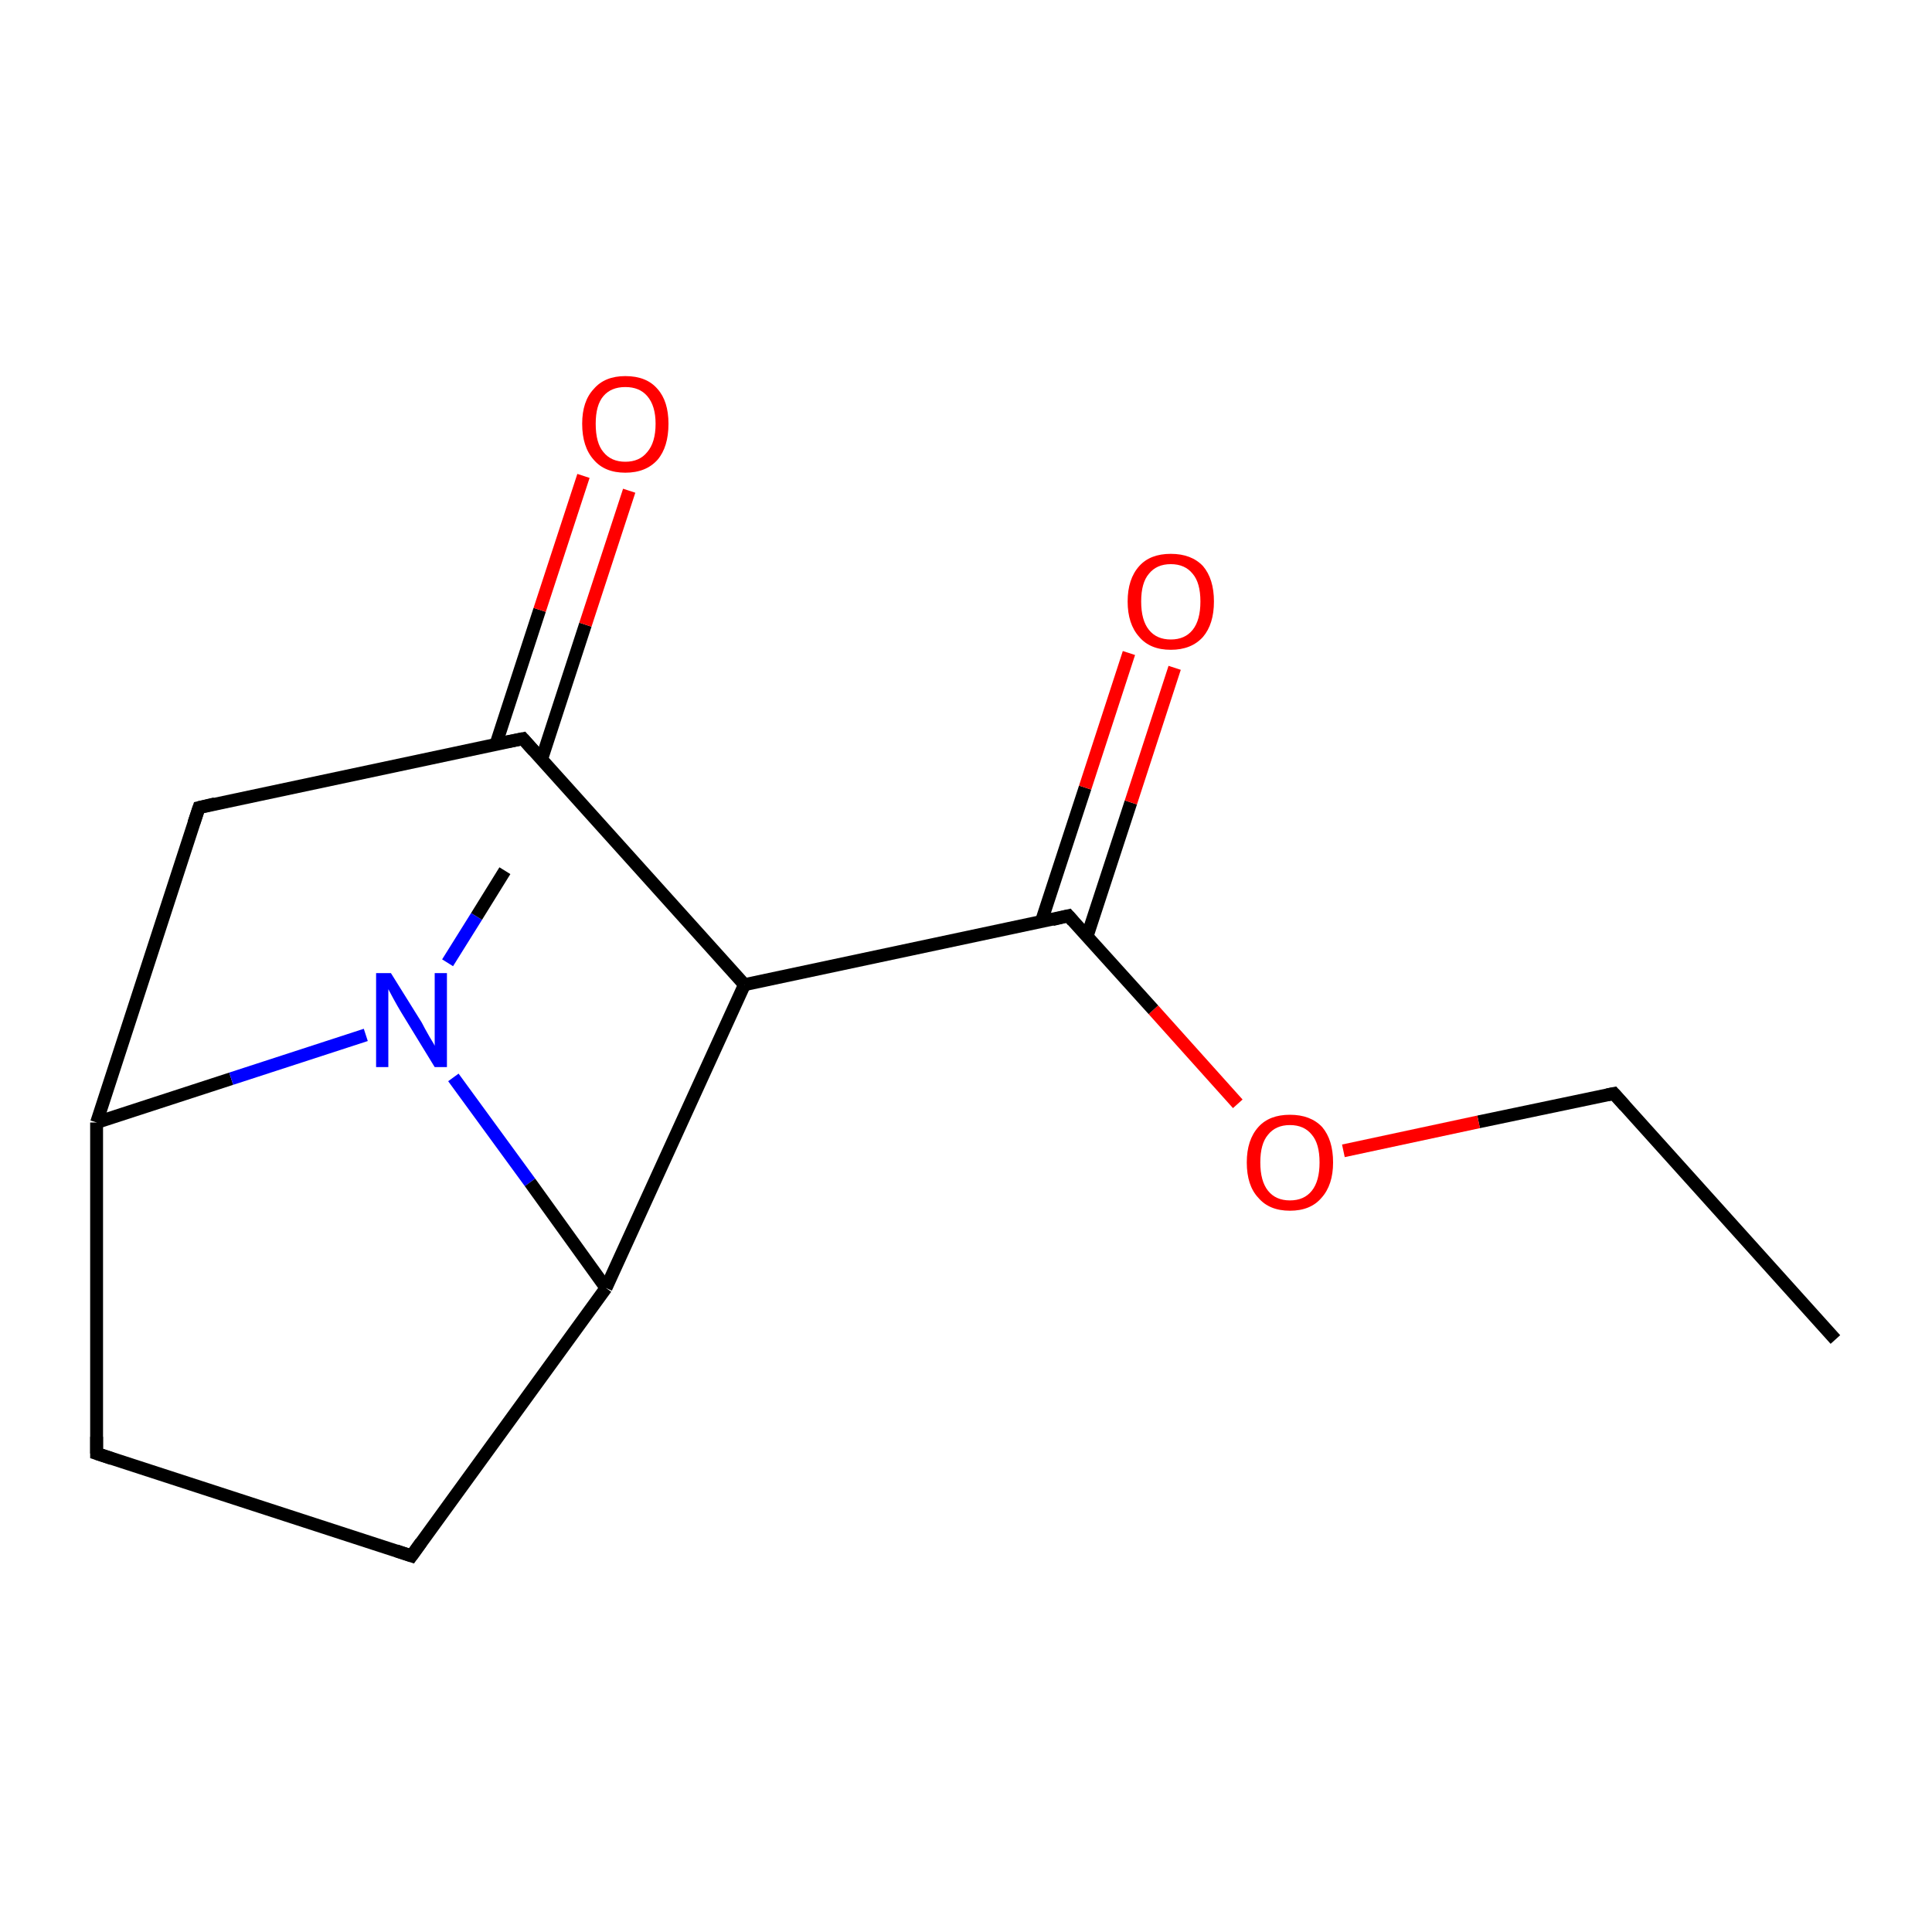 <?xml version='1.0' encoding='iso-8859-1'?>
<svg version='1.1' baseProfile='full'
              xmlns='http://www.w3.org/2000/svg'
                      xmlns:rdkit='http://www.rdkit.org/xml'
                      xmlns:xlink='http://www.w3.org/1999/xlink'
                  xml:space='preserve'
width='300px' height='300px' viewBox='0 0 300 300'>
<!-- END OF HEADER -->
<rect style='opacity:1.0;fill:none;stroke:none' width='300.0' height='300.0' x='0.0' y='0.0'> </rect>
<path class='bond-0 atom-0 atom-1' d='M 285.0,208.0 L 250.6,169.8' style='fill:none;fill-rule:evenodd;stroke:#000000;stroke-width:2.0px;stroke-linecap:butt;stroke-linejoin:miter;stroke-opacity:1' />
<path class='bond-1 atom-1 atom-2' d='M 250.6,169.8 L 229.6,174.2' style='fill:none;fill-rule:evenodd;stroke:#000000;stroke-width:2.0px;stroke-linecap:butt;stroke-linejoin:miter;stroke-opacity:1' />
<path class='bond-1 atom-1 atom-2' d='M 229.6,174.2 L 208.6,178.7' style='fill:none;fill-rule:evenodd;stroke:#FF0000;stroke-width:2.0px;stroke-linecap:butt;stroke-linejoin:miter;stroke-opacity:1' />
<path class='bond-2 atom-2 atom-3' d='M 192.2,171.4 L 179.1,156.8' style='fill:none;fill-rule:evenodd;stroke:#FF0000;stroke-width:2.0px;stroke-linecap:butt;stroke-linejoin:miter;stroke-opacity:1' />
<path class='bond-2 atom-2 atom-3' d='M 179.1,156.8 L 165.9,142.2' style='fill:none;fill-rule:evenodd;stroke:#000000;stroke-width:2.0px;stroke-linecap:butt;stroke-linejoin:miter;stroke-opacity:1' />
<path class='bond-3 atom-3 atom-4' d='M 168.8,145.4 L 175.6,124.6' style='fill:none;fill-rule:evenodd;stroke:#000000;stroke-width:2.0px;stroke-linecap:butt;stroke-linejoin:miter;stroke-opacity:1' />
<path class='bond-3 atom-3 atom-4' d='M 175.6,124.6 L 182.4,103.7' style='fill:none;fill-rule:evenodd;stroke:#FF0000;stroke-width:2.0px;stroke-linecap:butt;stroke-linejoin:miter;stroke-opacity:1' />
<path class='bond-3 atom-3 atom-4' d='M 161.7,143.1 L 168.5,122.3' style='fill:none;fill-rule:evenodd;stroke:#000000;stroke-width:2.0px;stroke-linecap:butt;stroke-linejoin:miter;stroke-opacity:1' />
<path class='bond-3 atom-3 atom-4' d='M 168.5,122.3 L 175.3,101.4' style='fill:none;fill-rule:evenodd;stroke:#FF0000;stroke-width:2.0px;stroke-linecap:butt;stroke-linejoin:miter;stroke-opacity:1' />
<path class='bond-4 atom-3 atom-5' d='M 165.9,142.2 L 115.6,152.9' style='fill:none;fill-rule:evenodd;stroke:#000000;stroke-width:2.0px;stroke-linecap:butt;stroke-linejoin:miter;stroke-opacity:1' />
<path class='bond-5 atom-5 atom-6' d='M 115.6,152.9 L 94.1,200.0' style='fill:none;fill-rule:evenodd;stroke:#000000;stroke-width:2.0px;stroke-linecap:butt;stroke-linejoin:miter;stroke-opacity:1' />
<path class='bond-6 atom-6 atom-7' d='M 94.1,200.0 L 63.9,241.6' style='fill:none;fill-rule:evenodd;stroke:#000000;stroke-width:2.0px;stroke-linecap:butt;stroke-linejoin:miter;stroke-opacity:1' />
<path class='bond-7 atom-7 atom-8' d='M 63.9,241.6 L 15.0,225.7' style='fill:none;fill-rule:evenodd;stroke:#000000;stroke-width:2.0px;stroke-linecap:butt;stroke-linejoin:miter;stroke-opacity:1' />
<path class='bond-8 atom-8 atom-9' d='M 15.0,225.7 L 15.0,174.3' style='fill:none;fill-rule:evenodd;stroke:#000000;stroke-width:2.0px;stroke-linecap:butt;stroke-linejoin:miter;stroke-opacity:1' />
<path class='bond-9 atom-9 atom-10' d='M 15.0,174.3 L 35.9,167.5' style='fill:none;fill-rule:evenodd;stroke:#000000;stroke-width:2.0px;stroke-linecap:butt;stroke-linejoin:miter;stroke-opacity:1' />
<path class='bond-9 atom-9 atom-10' d='M 35.9,167.5 L 56.8,160.7' style='fill:none;fill-rule:evenodd;stroke:#0000FF;stroke-width:2.0px;stroke-linecap:butt;stroke-linejoin:miter;stroke-opacity:1' />
<path class='bond-10 atom-10 atom-11' d='M 69.5,149.5 L 74.0,142.3' style='fill:none;fill-rule:evenodd;stroke:#0000FF;stroke-width:2.0px;stroke-linecap:butt;stroke-linejoin:miter;stroke-opacity:1' />
<path class='bond-10 atom-10 atom-11' d='M 74.0,142.3 L 78.4,135.2' style='fill:none;fill-rule:evenodd;stroke:#000000;stroke-width:2.0px;stroke-linecap:butt;stroke-linejoin:miter;stroke-opacity:1' />
<path class='bond-11 atom-9 atom-12' d='M 15.0,174.3 L 30.9,125.4' style='fill:none;fill-rule:evenodd;stroke:#000000;stroke-width:2.0px;stroke-linecap:butt;stroke-linejoin:miter;stroke-opacity:1' />
<path class='bond-12 atom-12 atom-13' d='M 30.9,125.4 L 81.2,114.7' style='fill:none;fill-rule:evenodd;stroke:#000000;stroke-width:2.0px;stroke-linecap:butt;stroke-linejoin:miter;stroke-opacity:1' />
<path class='bond-13 atom-13 atom-14' d='M 84.1,117.9 L 90.9,97.0' style='fill:none;fill-rule:evenodd;stroke:#000000;stroke-width:2.0px;stroke-linecap:butt;stroke-linejoin:miter;stroke-opacity:1' />
<path class='bond-13 atom-13 atom-14' d='M 90.9,97.0 L 97.7,76.2' style='fill:none;fill-rule:evenodd;stroke:#FF0000;stroke-width:2.0px;stroke-linecap:butt;stroke-linejoin:miter;stroke-opacity:1' />
<path class='bond-13 atom-13 atom-14' d='M 77.0,115.6 L 83.8,94.7' style='fill:none;fill-rule:evenodd;stroke:#000000;stroke-width:2.0px;stroke-linecap:butt;stroke-linejoin:miter;stroke-opacity:1' />
<path class='bond-13 atom-13 atom-14' d='M 83.8,94.7 L 90.6,73.9' style='fill:none;fill-rule:evenodd;stroke:#FF0000;stroke-width:2.0px;stroke-linecap:butt;stroke-linejoin:miter;stroke-opacity:1' />
<path class='bond-14 atom-13 atom-5' d='M 81.2,114.7 L 115.6,152.9' style='fill:none;fill-rule:evenodd;stroke:#000000;stroke-width:2.0px;stroke-linecap:butt;stroke-linejoin:miter;stroke-opacity:1' />
<path class='bond-15 atom-10 atom-6' d='M 70.4,167.3 L 82.3,183.6' style='fill:none;fill-rule:evenodd;stroke:#0000FF;stroke-width:2.0px;stroke-linecap:butt;stroke-linejoin:miter;stroke-opacity:1' />
<path class='bond-15 atom-10 atom-6' d='M 82.3,183.6 L 94.1,200.0' style='fill:none;fill-rule:evenodd;stroke:#000000;stroke-width:2.0px;stroke-linecap:butt;stroke-linejoin:miter;stroke-opacity:1' />
<path d='M 252.3,171.7 L 250.6,169.8 L 249.6,170.0' style='fill:none;stroke:#000000;stroke-width:2.0px;stroke-linecap:butt;stroke-linejoin:miter;stroke-miterlimit:10;stroke-opacity:1;' />
<path d='M 166.6,143.0 L 165.9,142.2 L 163.4,142.8' style='fill:none;stroke:#000000;stroke-width:2.0px;stroke-linecap:butt;stroke-linejoin:miter;stroke-miterlimit:10;stroke-opacity:1;' />
<path d='M 65.4,239.5 L 63.9,241.6 L 61.5,240.8' style='fill:none;stroke:#000000;stroke-width:2.0px;stroke-linecap:butt;stroke-linejoin:miter;stroke-miterlimit:10;stroke-opacity:1;' />
<path d='M 17.4,226.5 L 15.0,225.7 L 15.0,223.1' style='fill:none;stroke:#000000;stroke-width:2.0px;stroke-linecap:butt;stroke-linejoin:miter;stroke-miterlimit:10;stroke-opacity:1;' />
<path d='M 30.1,127.8 L 30.9,125.4 L 33.4,124.8' style='fill:none;stroke:#000000;stroke-width:2.0px;stroke-linecap:butt;stroke-linejoin:miter;stroke-miterlimit:10;stroke-opacity:1;' />
<path d='M 78.7,115.2 L 81.2,114.7 L 82.9,116.6' style='fill:none;stroke:#000000;stroke-width:2.0px;stroke-linecap:butt;stroke-linejoin:miter;stroke-miterlimit:10;stroke-opacity:1;' />
<path class='atom-2' d='M 193.6 180.5
Q 193.6 177.0, 195.4 175.0
Q 197.1 173.1, 200.3 173.1
Q 203.5 173.1, 205.3 175.0
Q 207.0 177.0, 207.0 180.5
Q 207.0 184.0, 205.2 186.0
Q 203.5 188.0, 200.3 188.0
Q 197.1 188.0, 195.4 186.0
Q 193.6 184.1, 193.6 180.5
M 200.3 186.4
Q 202.5 186.4, 203.7 184.9
Q 204.9 183.4, 204.9 180.5
Q 204.9 177.6, 203.7 176.2
Q 202.5 174.7, 200.3 174.7
Q 198.1 174.7, 196.9 176.2
Q 195.7 177.6, 195.7 180.5
Q 195.7 183.4, 196.9 184.9
Q 198.1 186.4, 200.3 186.4
' fill='#FF0000'/>
<path class='atom-4' d='M 175.1 93.4
Q 175.1 89.9, 176.9 87.9
Q 178.6 86.0, 181.8 86.0
Q 185.0 86.0, 186.8 87.9
Q 188.5 89.9, 188.5 93.4
Q 188.5 96.9, 186.8 98.9
Q 185.0 100.9, 181.8 100.9
Q 178.6 100.9, 176.9 98.9
Q 175.1 96.9, 175.1 93.4
M 181.8 99.3
Q 184.0 99.3, 185.2 97.8
Q 186.4 96.3, 186.4 93.4
Q 186.4 90.5, 185.2 89.1
Q 184.0 87.6, 181.8 87.6
Q 179.6 87.6, 178.4 89.1
Q 177.2 90.5, 177.2 93.4
Q 177.2 96.3, 178.4 97.8
Q 179.6 99.3, 181.8 99.3
' fill='#FF0000'/>
<path class='atom-10' d='M 60.7 151.1
L 65.5 158.8
Q 65.9 159.6, 66.7 161.0
Q 67.5 162.3, 67.5 162.4
L 67.5 151.1
L 69.4 151.1
L 69.4 165.7
L 67.5 165.7
L 62.3 157.2
Q 61.7 156.2, 61.1 155.1
Q 60.5 154.0, 60.3 153.6
L 60.3 165.7
L 58.4 165.7
L 58.4 151.1
L 60.7 151.1
' fill='#0000FF'/>
<path class='atom-14' d='M 90.4 65.8
Q 90.4 62.3, 92.2 60.4
Q 93.9 58.4, 97.1 58.4
Q 100.4 58.4, 102.1 60.4
Q 103.8 62.3, 103.8 65.8
Q 103.8 69.4, 102.1 71.4
Q 100.3 73.4, 97.1 73.4
Q 93.9 73.4, 92.2 71.4
Q 90.4 69.4, 90.4 65.8
M 97.1 71.7
Q 99.3 71.7, 100.5 70.2
Q 101.8 68.7, 101.8 65.8
Q 101.8 63.0, 100.5 61.5
Q 99.3 60.1, 97.1 60.1
Q 94.9 60.1, 93.7 61.5
Q 92.5 62.9, 92.5 65.8
Q 92.5 68.8, 93.7 70.2
Q 94.9 71.7, 97.1 71.7
' fill='#FF0000'/>
</svg>
